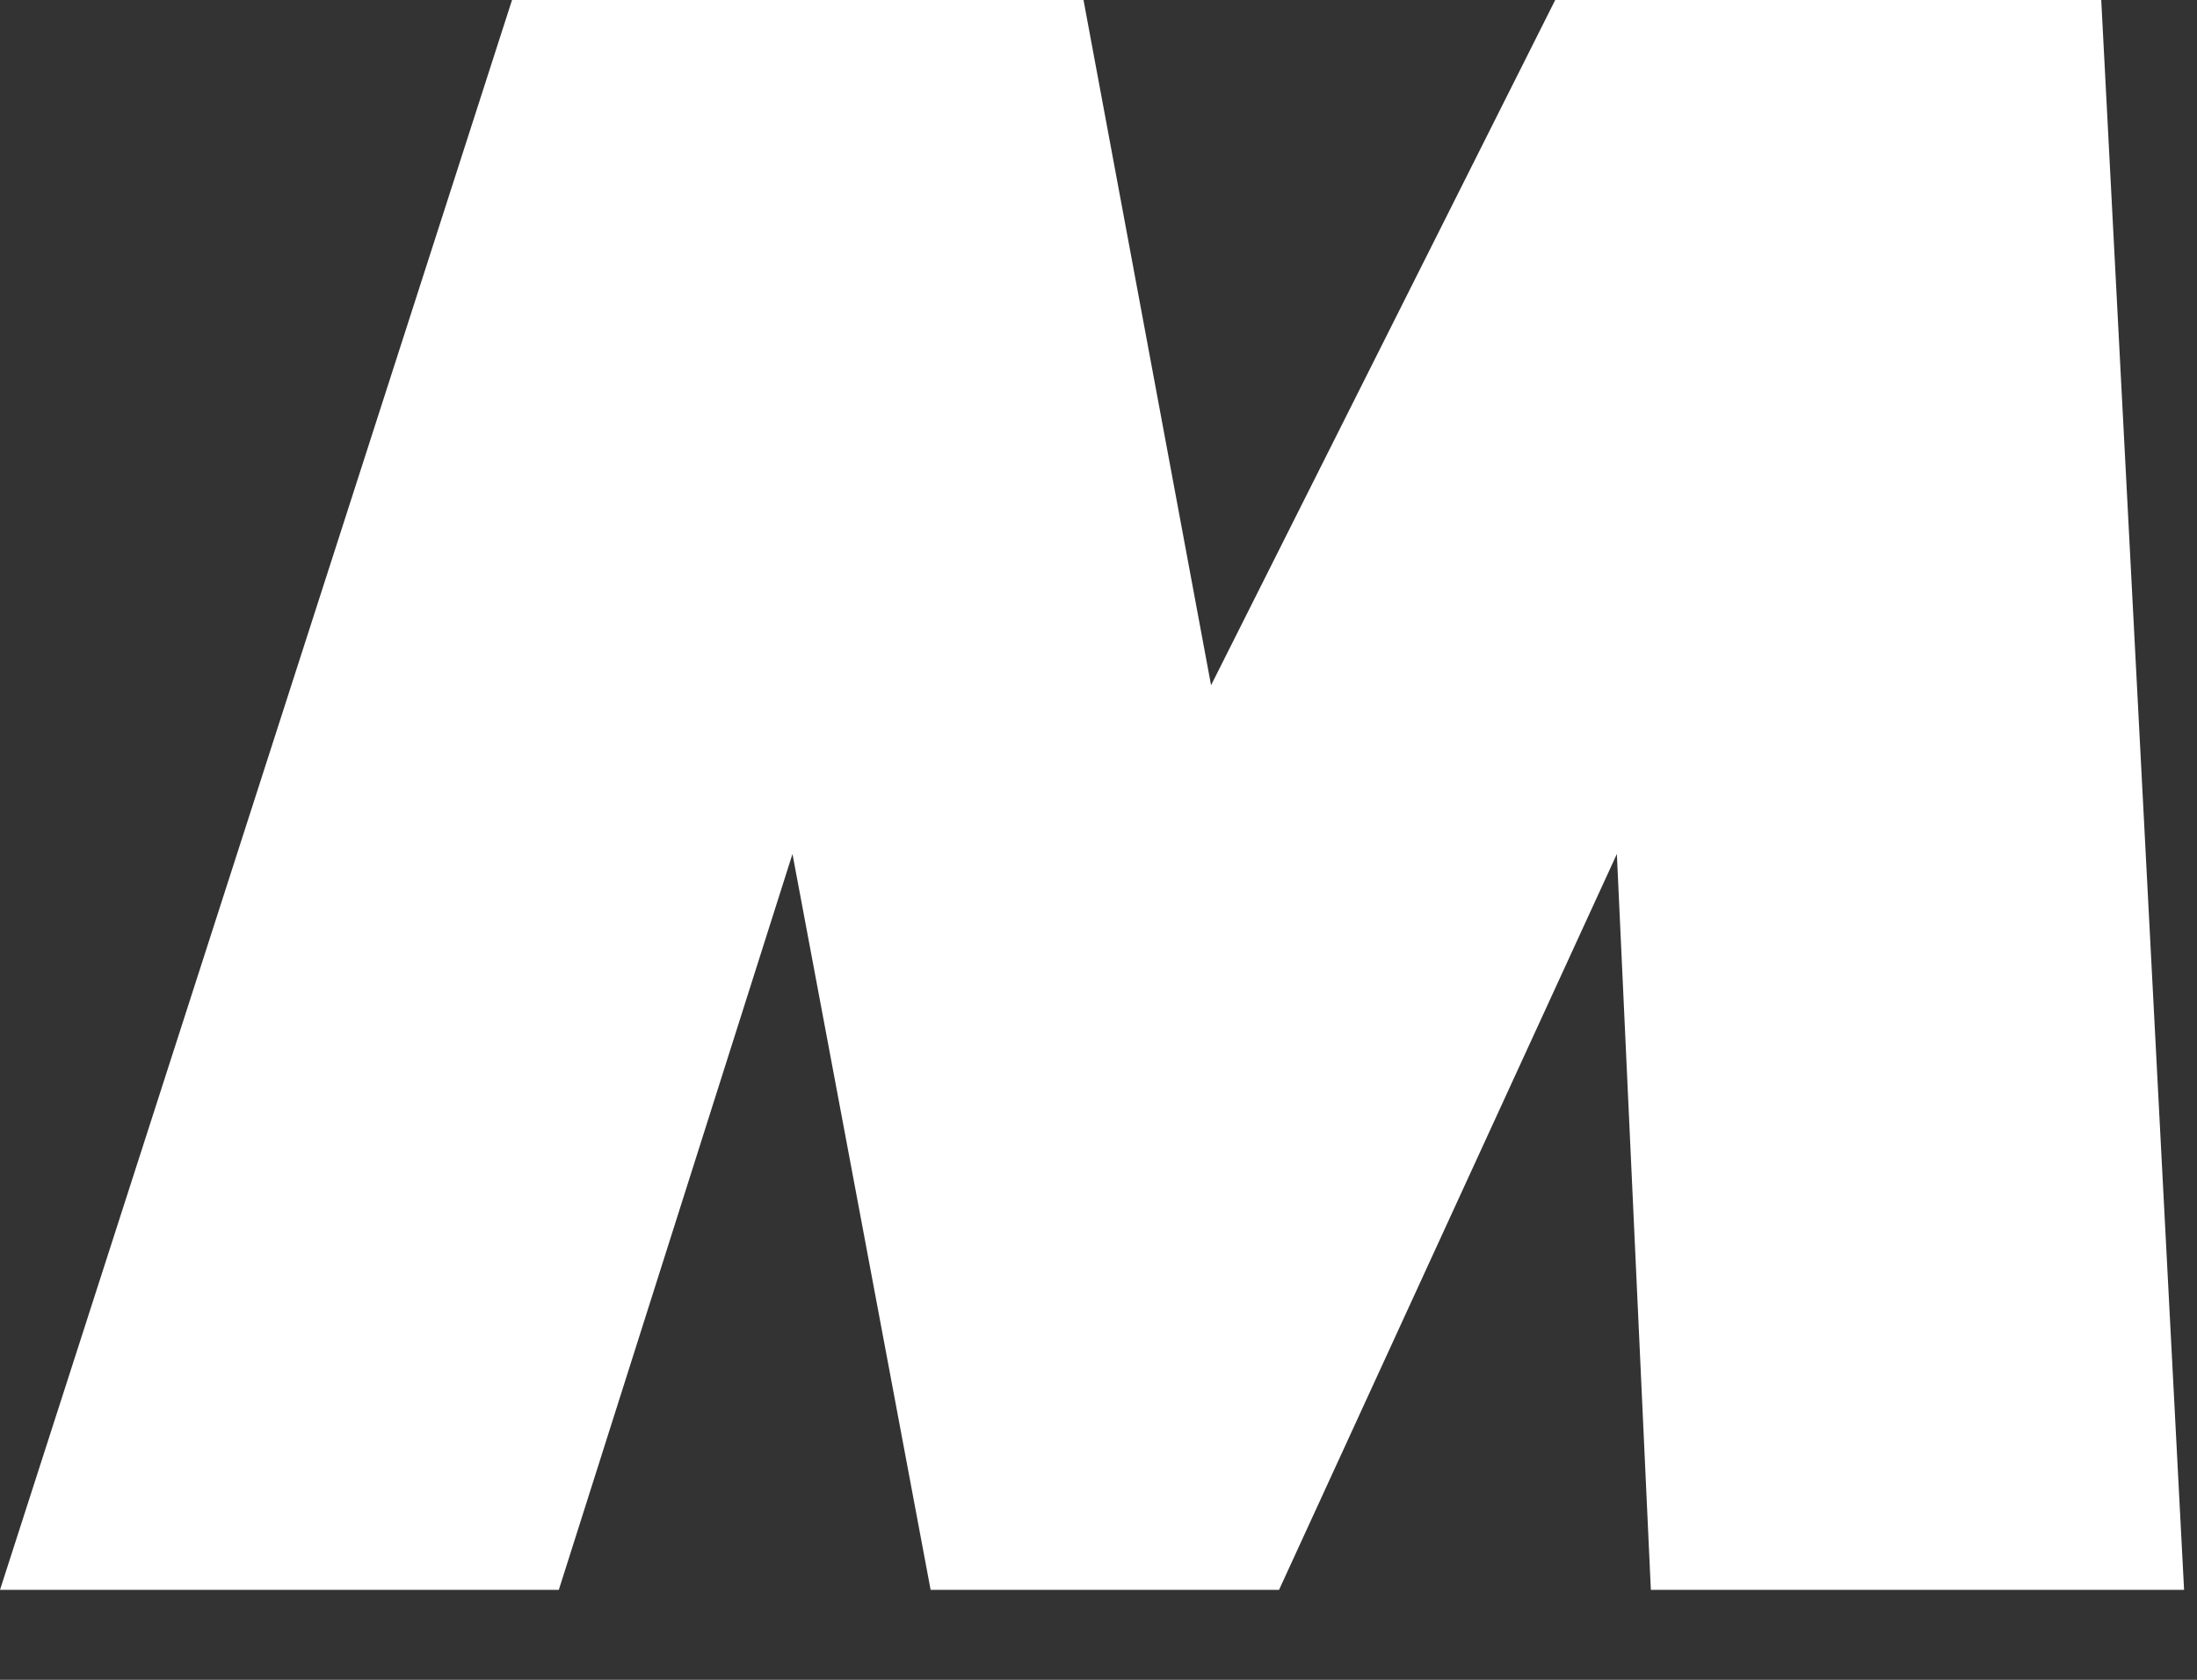<?xml version="1.0" encoding="utf-8"?>
<svg xmlns="http://www.w3.org/2000/svg" fill="none" height="100%" overflow="visible" preserveAspectRatio="none" style="display: block;" viewBox="0 0 17 13" width="100%">
<rect x="0" y="0" width="17" height="13" fill="#333333" stroke="none"/>
<path d="M12.774 12.304L12.511 6.609L9.897 12.304H7.201L6.132 6.609L4.324 12.304H0L3.962 0H8.384L9.371 5.303L12.034 0H16.259L16.9 12.304H12.774Z" fill="white" id="Vector"/>
</svg>